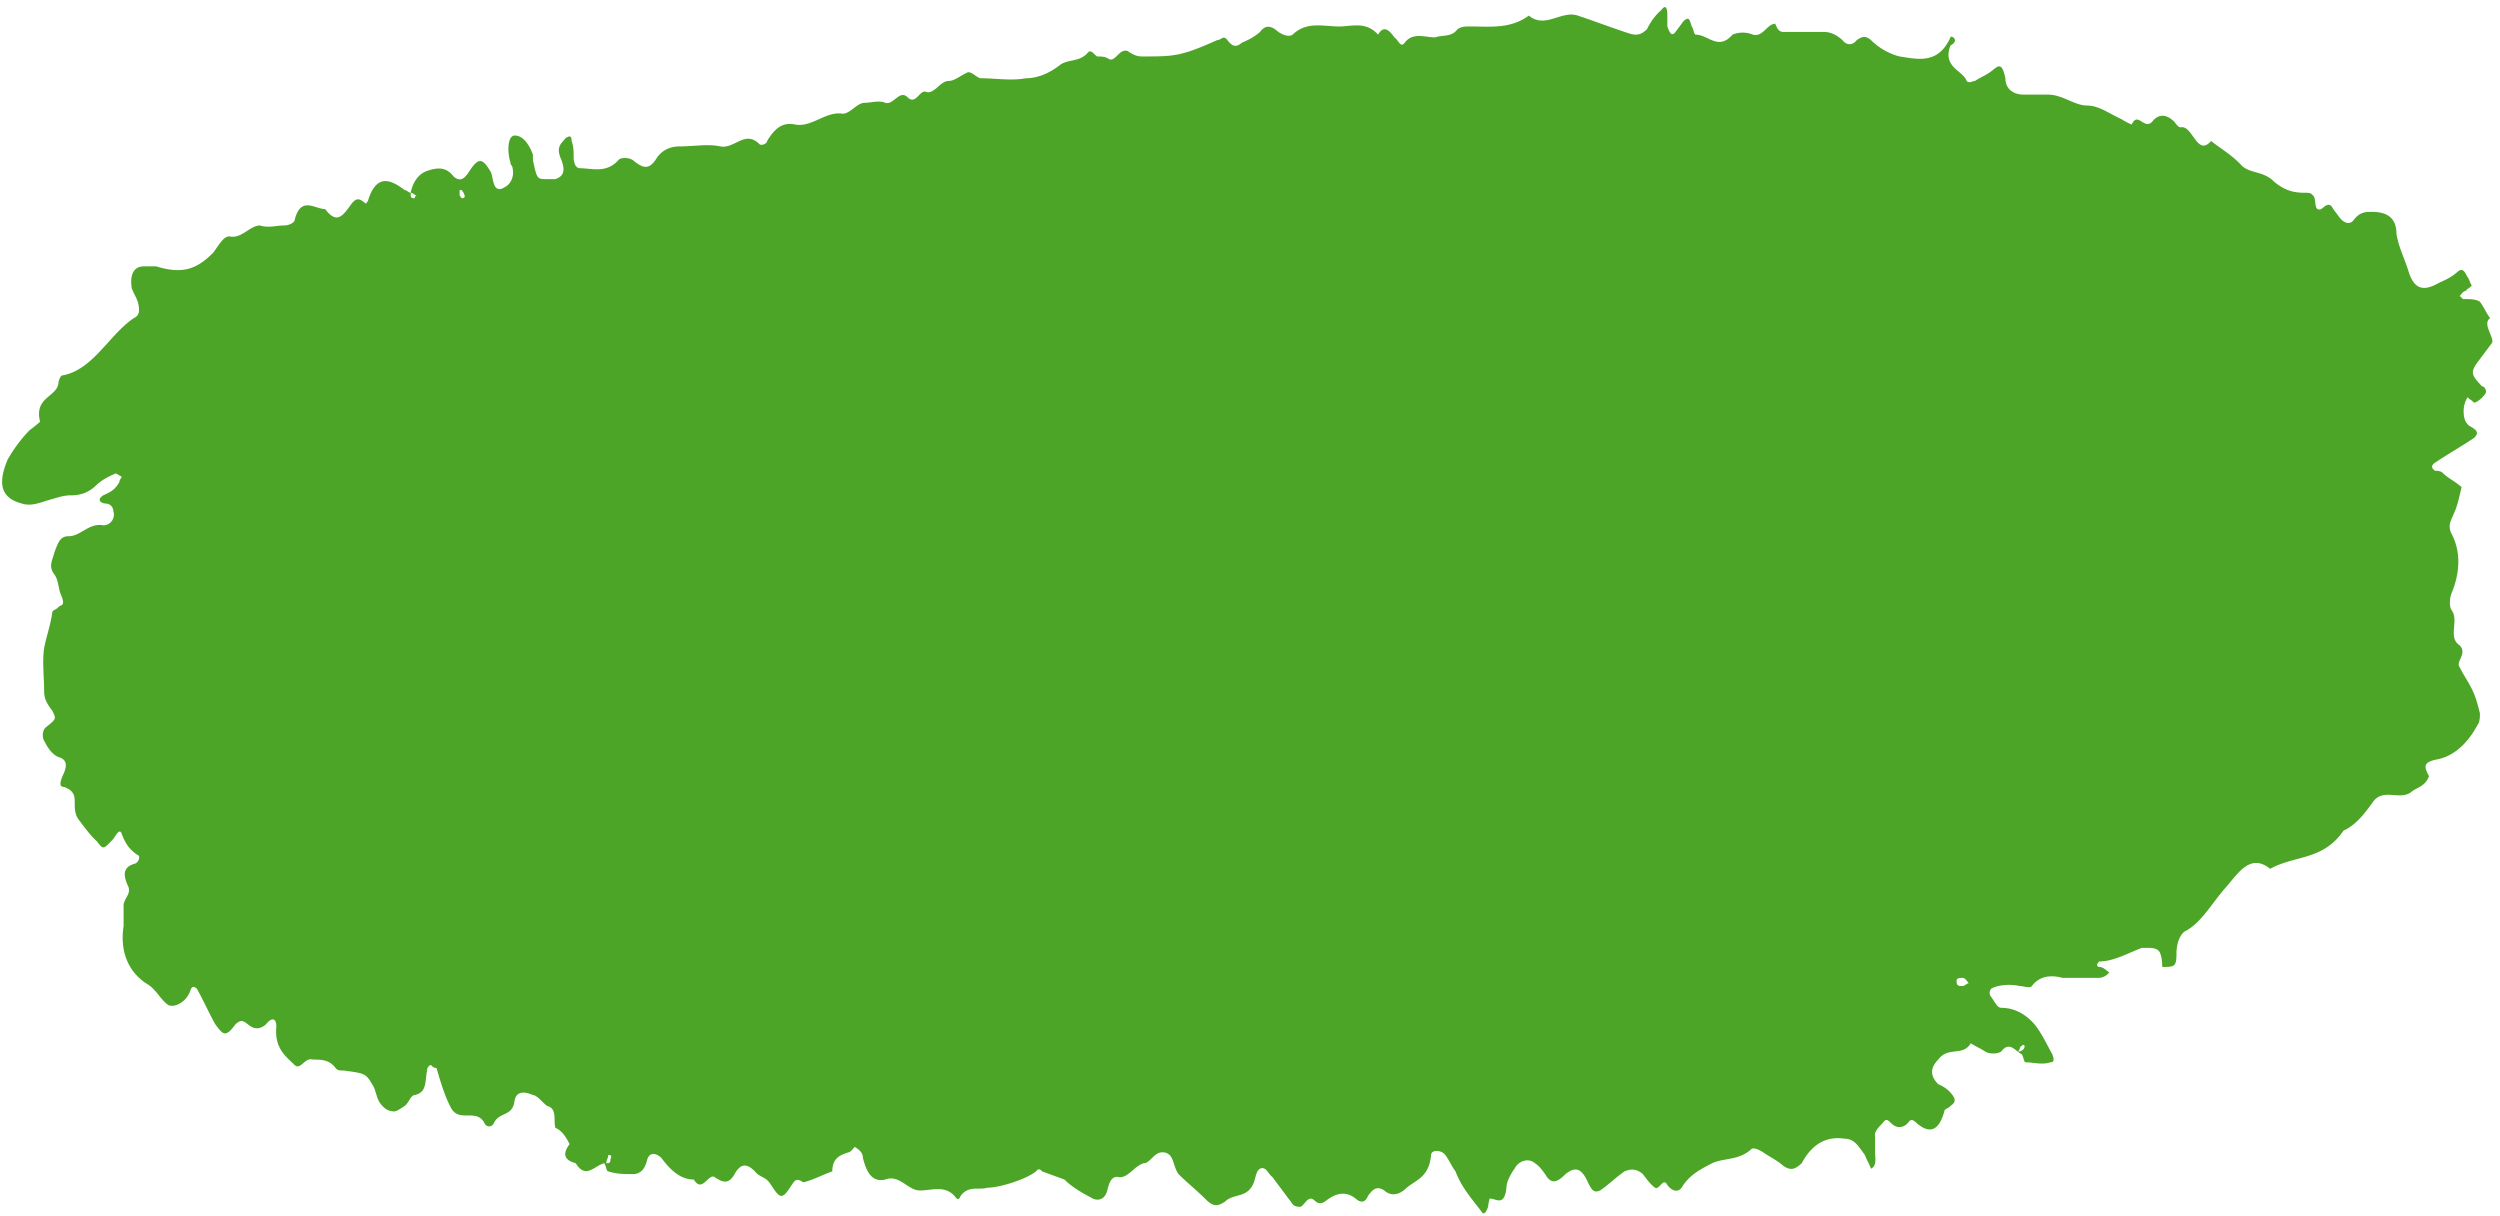 <svg width="257" height="125" fill="none" xmlns="http://www.w3.org/2000/svg"><path d="M255.985 32.707c-.419-.56-.628-1.121-1.047-1.682-.419-.28-1.047-.28-1.675-.28-.209 0-.209-.28-.419-.28.21-.28.419-.56.629-.56.209-.28.418-.28.628-.561-.21-.28-.21-.56-.419-.84-.209-.281-.419-1.122-1.047-.561-.628.56-1.256.84-1.884 1.12-1.466.841-2.513.841-3.141-1.12-.418-1.402-1.046-2.522-1.256-3.924 0-1.681-1.047-2.241-2.512-2.241-.628 0-1.256 0-1.884.84-.419.56-1.047.28-1.466-.28l-.628-.84c-.419-.841-.838-.28-1.256 0-.838.28-.419-1.122-.838-1.402-.209-.28-.418-.28-.837-.28-1.256 0-2.094-.28-3.141-1.121-1.046-1.121-2.512-.84-3.349-1.681-1.047-1.121-2.094-1.682-3.141-2.522-1.466 1.68-1.884-1.682-3.14-1.402-.21 0-.419-.28-.629-.56-.837-.84-1.674-.84-2.303 0-.837.84-1.465-1.121-2.093.28 0 0-.628-.28-1.047-.56-1.256-.56-2.303-1.402-3.559-1.402-1.256 0-2.513-1.12-3.978-1.12h-2.512c-1.047 0-1.885-.561-1.885-1.682-.418-1.962-.837-1.12-1.675-.56-.418.28-1.046.56-1.465.84-.21 0-.628.28-.838 0-.418-1.12-2.512-1.4-1.675-3.643 1.047-.56 0-1.12 0-.84-1.256 2.802-3.349 2.241-5.234 1.961a6.557 6.557 0 01-2.931-1.681c-.628-.56-1.047-.28-1.465 0-.419.56-1.047.56-1.466 0-.628-.56-1.256-.84-1.884-.84h-4.187c-.419 0-.629-.281-.838-.842-.837 0-1.256 1.402-2.303 1.121a2.713 2.713 0 00-2.094 0c-1.465 1.682-2.512 0-3.768 0-.209 0-.209-.56-.419-.84-.209-.56-.209-1.121-.837-.56l-.838 1.12c-.418.56-.628 0-.837-.56V1.6c0-.28 0-1.401-.628-.56-.628.56-1.047 1.12-1.466 1.96-.837.842-1.465.561-2.303.281-1.675-.56-3.14-1.12-4.815-1.681-1.675-.56-3.35 1.4-5.025 0-1.884 1.4-3.978 1.12-6.072 1.12-.418 0-.837 0-1.256.28-.628.842-1.465.561-2.303.842-1.047 0-2.303-.56-3.14.56-.419.56-.628-.28-1.047-.56-.419-.56-1.047-1.402-1.675-.28-1.256-1.402-2.722-.841-3.978-.841-1.675 0-3.35-.56-4.815.84-.419.28-1.047 0-1.466-.28-.628-.56-1.256-.84-1.884 0-.628.56-1.256.84-1.884 1.121-.628.56-1.047.28-1.466-.28-.419-.56-.628 0-1.047 0-3.768 1.681-4.396 1.681-7.746 1.681-.628 0-1.047-.28-1.466-.56-.837-.28-1.256 1.12-1.884.84-.419-.28-.838-.28-1.256-.28-.419-.28-.628-.84-1.047-.28-.838.84-1.884.56-2.722 1.12-1.047.842-2.303 1.402-3.559 1.402-1.466.28-3.14 0-4.606 0-.419 0-1.047-.84-1.466-.56-.628.28-1.256.84-1.884.84-.837 0-1.465 1.401-2.303 1.121-.628-.28-1.047 1.401-1.884.56-.838-.84-1.466.841-2.303.561-.628-.28-1.466 0-2.094 0-.837 0-1.465 1.121-2.303 1.121-1.675-.28-3.14 1.401-4.815 1.121-1.256-.28-2.094.28-2.931 1.681 0 .28-.628.56-.838.28-1.465-1.4-2.512.561-3.978.28-1.256-.28-2.721 0-4.187 0-.837 0-1.675.281-2.303 1.122-.837 1.401-1.466 1.12-2.512.28-.419-.28-1.257-.28-1.466 0-1.256 1.401-2.722.84-3.978.84-.419 0-.628-.56-.628-1.12s0-1.121-.21-1.681c0-.561-.209-.561-.627-.28-.419.56-1.047.84-.419 2.241.419 1.121.21 1.681-.628 1.962h-.838c-1.046 0-1.046 0-1.465-1.962v-.56c-.419-1.121-1.047-1.962-1.884-1.962-.629 0-.838 1.401-.42 2.802 0 .28.21.28.21.56.21.841-.21 1.682-.837 1.962-.419.28-.838.28-1.047-.28-.21-.56-.21-1.12-.419-1.401-.837-1.401-1.256-1.401-2.303.28-.419.56-.837.841-1.465.28-.838-1.12-1.885-.84-2.722-.56-.837.28-1.466 1.121-1.675 2.242-.21 0-.419-.28-.628-.28-1.466-1.121-2.931-1.682-3.769 1.12l-.209.28c-.419-.28-.837-.84-1.466 0-.837 1.122-1.465 2.243-2.721.561-1.047 0-2.513-1.4-3.14 1.121 0 .28-.629.56-1.048.56-.837 0-1.674.28-2.512 0-1.047 0-1.884 1.402-3.14 1.122-.629 0-1.047.84-1.675 1.681-1.675 1.681-3.14 2.242-5.863 1.401h-1.256c-1.046 0-1.465.84-1.256 2.242.21.56.419.84.628 1.401.21.84.21 1.401-.418 1.682-2.513 1.681-4.188 5.324-7.328 5.885-.21 0-.419.56-.419.84-.21 1.401-2.512 1.401-1.884 3.923 0 0-.628.56-1.047.841-.838.84-1.675 1.962-2.303 3.083-1.047 2.522-.628 3.923 1.465 4.483.838.28 1.675 0 2.513-.28 1.047-.28 1.675-.56 2.512-.56 1.047 0 1.884-.28 2.722-1.121.628-.56 1.256-.84 1.884-1.121.21 0 .419.28.628.28 0 .28-.21.28-.21.56-.418.841-1.046 1.121-1.674 1.402-.837.56 0 .84.21.84.418 0 .837.28.837.841.21.56-.21 1.401-1.047 1.401-1.466-.28-2.303 1.121-3.56 1.121-.837 0-1.046.56-1.465 1.682-.21.84-.628 1.4 0 2.241.419.561.419 1.402.628 1.962.628 1.401 0 1.121-.209 1.401-.21.28-.628.28-.628.56-.21 1.402-.628 2.523-.838 3.644-.209 1.401 0 3.082 0 4.484 0 .84.42 1.4.838 1.961.419.84.419.84-.628 1.682-.419.28-.419 1.12-.21 1.4.42.841.838 1.402 1.466 1.682 1.047.28.837 1.121.419 1.962-.21.56-.419 1.12.21 1.12.627.281 1.046.561 1.046 1.402 0 .84 0 1.401.419 1.961.628.841 1.256 1.682 1.884 2.242.628.841.628.841 1.675-.28.21-.28.628-1.12.837-.56.419 1.12.838 1.681 1.675 2.241.21 0 .21.561-.21.841-1.046.28-1.465.84-.837 2.242.42.84-.209 1.121-.418 1.962v2.242c-.42 2.802.628 4.764 2.303 5.885 1.046.56 1.465 1.681 2.303 2.241.628.281 1.675-.28 2.093-1.121.21-.28.21-1.12.838-.56.628 1.121 1.256 2.522 1.884 3.643.837 1.121 1.047 1.401 2.094 0 .628-.56.837-.28 1.256 0 .628.56 1.256.56 1.884 0 .419-.56 1.047-.841 1.047.28-.21 2.242 1.047 3.083 1.884 3.923.628.561 1.047-.84 1.885-.56.837 0 1.674 0 2.303.841.209.28.418.28.837.28 2.094.28 2.303.28 2.931 1.401.419.561.419 1.401.837 1.962.42.56.838.84 1.466.84.21 0 .628-.28 1.047-.56.419-.28.628-1.121 1.047-1.121 1.256-.28 1.047-1.401 1.256-2.522 0-.28.21-.561.419-.561 0 0 .209.281.418.281.21 0 .21.28.21.28.419 1.401.837 2.802 1.465 3.923.838 1.401 2.513 0 3.35 1.401.21.561.838.561 1.047 0 .628-1.121 1.884-.56 2.094-2.241.209-1.121 1.256-.841 1.884-.561.419 0 1.047.841 1.465 1.121 1.047.28.629 1.401.838 2.242.628.28 1.047.841 1.465 1.681-.837 1.121-.418 1.682.628 1.962 1.047 1.681 1.885.28 2.932 0 .209.28.209.841.418.841.838.28 1.675.28 2.513.28.837 0 1.256-.561 1.465-1.401.21-.841.838-.841 1.466-.281.837 1.121 1.884 2.242 3.35 2.242.837 1.401 1.465-.56 2.093-.28.838.561 1.466.841 2.094-.28.628-1.121 1.256-1.121 2.094-.28.418.56 1.046.56 1.465 1.121.419.56.838 1.401 1.256 1.401.419 0 .838-.841 1.257-1.401.418-.561.837 0 1.046 0 1.047-.281 2.094-.841 2.931-1.121 0-1.402.838-1.682 1.675-1.962.21 0 .628-.561.628-.561.42.281.838.561.838 1.121.419 1.682 1.047 2.523 2.303 2.242 1.465-.56 2.303 1.121 3.56 1.121 1.255 0 2.511-.56 3.558.561.21.28.419.56.628 0 .838-1.121 1.885-.561 2.722-.841 1.256 0 3.978-.841 5.025-1.681.209-.281.419-.281.628 0l2.303.84c.837.841 1.884 1.401 2.931 1.962.628.28 1.256 0 1.466-.841.209-.84.418-1.401 1.046-1.401 1.047.28 1.675-1.121 2.722-1.401.628 0 1.047-1.121 1.884-1.121 1.257 0 1.047 1.401 1.675 2.242.838.841 1.885 1.681 2.722 2.522.838.841 1.256.841 2.094.28.837-.841 2.303-.28 2.931-1.961.209-.561.209-1.121.628-1.402.628-.28.837.561 1.256.841l2.094 2.802c.209.281.628.281.837.281.419-.281.628-.841 1.047-.841.419 0 .628.841 1.466.28 1.046-.841 2.093-1.121 3.14-.28.628.56 1.047.28 1.256-.28.419-.561.838-1.121 1.675-.561.628.561 1.466.561 2.303-.28 1.047-.841 2.303-1.121 2.513-3.363 0-.56 1.046-.56 1.465 0 .419.561.628 1.121 1.047 1.682.628 1.681 1.675 2.802 2.722 4.203.209.28.418 0 .628-.56 0-.281.209-1.121.209-.841.628 0 1.466.841 1.675-1.121 0-.56.419-1.401.837-1.962.419-.84 1.466-1.121 2.094-.56.419.28.628.56 1.047 1.121.628 1.121 1.256.841 2.094 0 1.046-.841 1.674-.561 2.303.841.418.84.628 1.12 1.256.84.837-.56 1.675-1.401 2.512-1.961.628-.281 1.256-.281 1.884.28.419.56.838 1.121 1.257 1.401.418.28.837-1.121 1.256-.28.418.56 1.047.84 1.465.28.838-1.401 2.094-1.962 3.141-2.522 1.256-.561 2.722-.28 3.978-1.401.209-.281.837 0 1.256.28.837.56 1.465.841 2.094 1.401.837.561 1.256.28 1.884-.28 1.047-1.962 2.512-2.802 4.396-2.522 1.047 0 1.466.84 2.094 1.681.209.561.419.841.628 1.401.628-.28.419-1.121.419-1.961v-1.682c.209-.56.628-.84.837-1.121.419-.56.628 0 1.047.281.419.28.838.28 1.256 0 .419-.281.419-.841 1.047-.281 1.256 1.121 2.303 1.121 2.931-1.121 0-.28.419-.28.628-.56.419-.28.629-.56.21-1.121-.419-.56-.838-.841-1.466-1.121-.837-.841-.837-1.681 0-2.522 1.047-1.401 2.513-.28 3.35-1.681.419.28 1.047.56 1.466.84.418.281 1.256.281 1.675 0 .837-1.121 1.465 0 2.093.281.21.28.21.84.419.84.837 0 1.675.281 2.512 0 .419 0 .419-.28.21-.84-.628-1.121-1.257-2.523-2.094-3.363-.837-.841-1.884-1.401-3.14-1.401-.419 0-.629-.561-1.047-1.121-.21-.281-.21-.561 0-.841.418-.28 1.675-.56 2.931-.28.419 0 1.047.28 1.256 0 .837-1.121 2.094-1.121 3.14-.841h3.769c.419 0 .837-.28 1.047-.56-.419-.28-.628-.56-1.047-.56-.209 0-.209-.281-.209-.281l.209-.28c1.466 0 2.931-.841 4.397-1.401h.418c.628 0 1.257 0 1.466.56.209.56.209 1.12.209 1.401 1.257 0 1.466 0 1.466-1.401 0-1.121.419-1.962.837-2.242 1.675-.84 2.722-2.802 4.188-4.484 1.256-1.4 2.512-3.643 4.606-1.961 2.512-1.401 5.443-.841 7.537-3.924 1.256-.56 2.093-1.681 2.931-2.802 1.047-1.681 2.722-.28 3.978-1.12.628-.561 1.465-.561 1.884-1.682-.628-1.121-.419-1.401.628-1.682 1.884-.28 3.35-1.681 4.397-3.643.209-.28.209-.84.209-1.12-.209-.841-.419-1.682-.837-2.523-.419-.84-.838-1.4-1.257-2.242-.418-.56.838-1.4 0-2.241-1.256-.841 0-2.522-.837-3.643-.209-.28-.209-1.121 0-1.682.837-1.962 1.047-4.203 0-6.165-.419-.84 0-1.401.209-1.962.419-.84.628-1.961.838-2.802-.628-.56-1.256-.84-1.884-1.401-.21-.28-.629-.28-.838-.28-.419-.28-.419-.56 0-.841 1.256-.84 2.722-1.681 3.978-2.522.628-.56.209-.84-.209-1.121-.628-.28-.838-.84-.838-1.681 0-.56.21-1.121.419-1.402.209.28.419.28.628.56.419 0 1.256-.84 1.256-1.12 0-.28-.209-.56-.419-.56-1.046-1.121-1.256-1.402-.418-2.523l1.465-1.961c.21-.56-1.047-1.962-.209-2.522zM42.643 20.377c-.21 0-.419 0-.419-.28v-.561.28c.21 0 .419.28.628.28-.21 0-.21.28-.21.28zm4.815 0l-.21-.28v-.561h.21c.419.56.419.84 0 .84zm15.284 98.922c0 .28-.21.28-.419.28h-.21.21c0-.28.21-.561.21-.841h.209c.21.28 0 .28 0 .561zm139.018-17.935c-.419 0-.628 0-.628-.561 0-.28.418-.28.628-.28.209 0 .418.28.628.561-.21 0-.419.28-.628.28zm6.071 6.165c.21-.28.419 0 .21.28-.21.28-.419.28-.629.28.21 0 .21-.56.419-.56z" fill="#4DA528"/></svg>